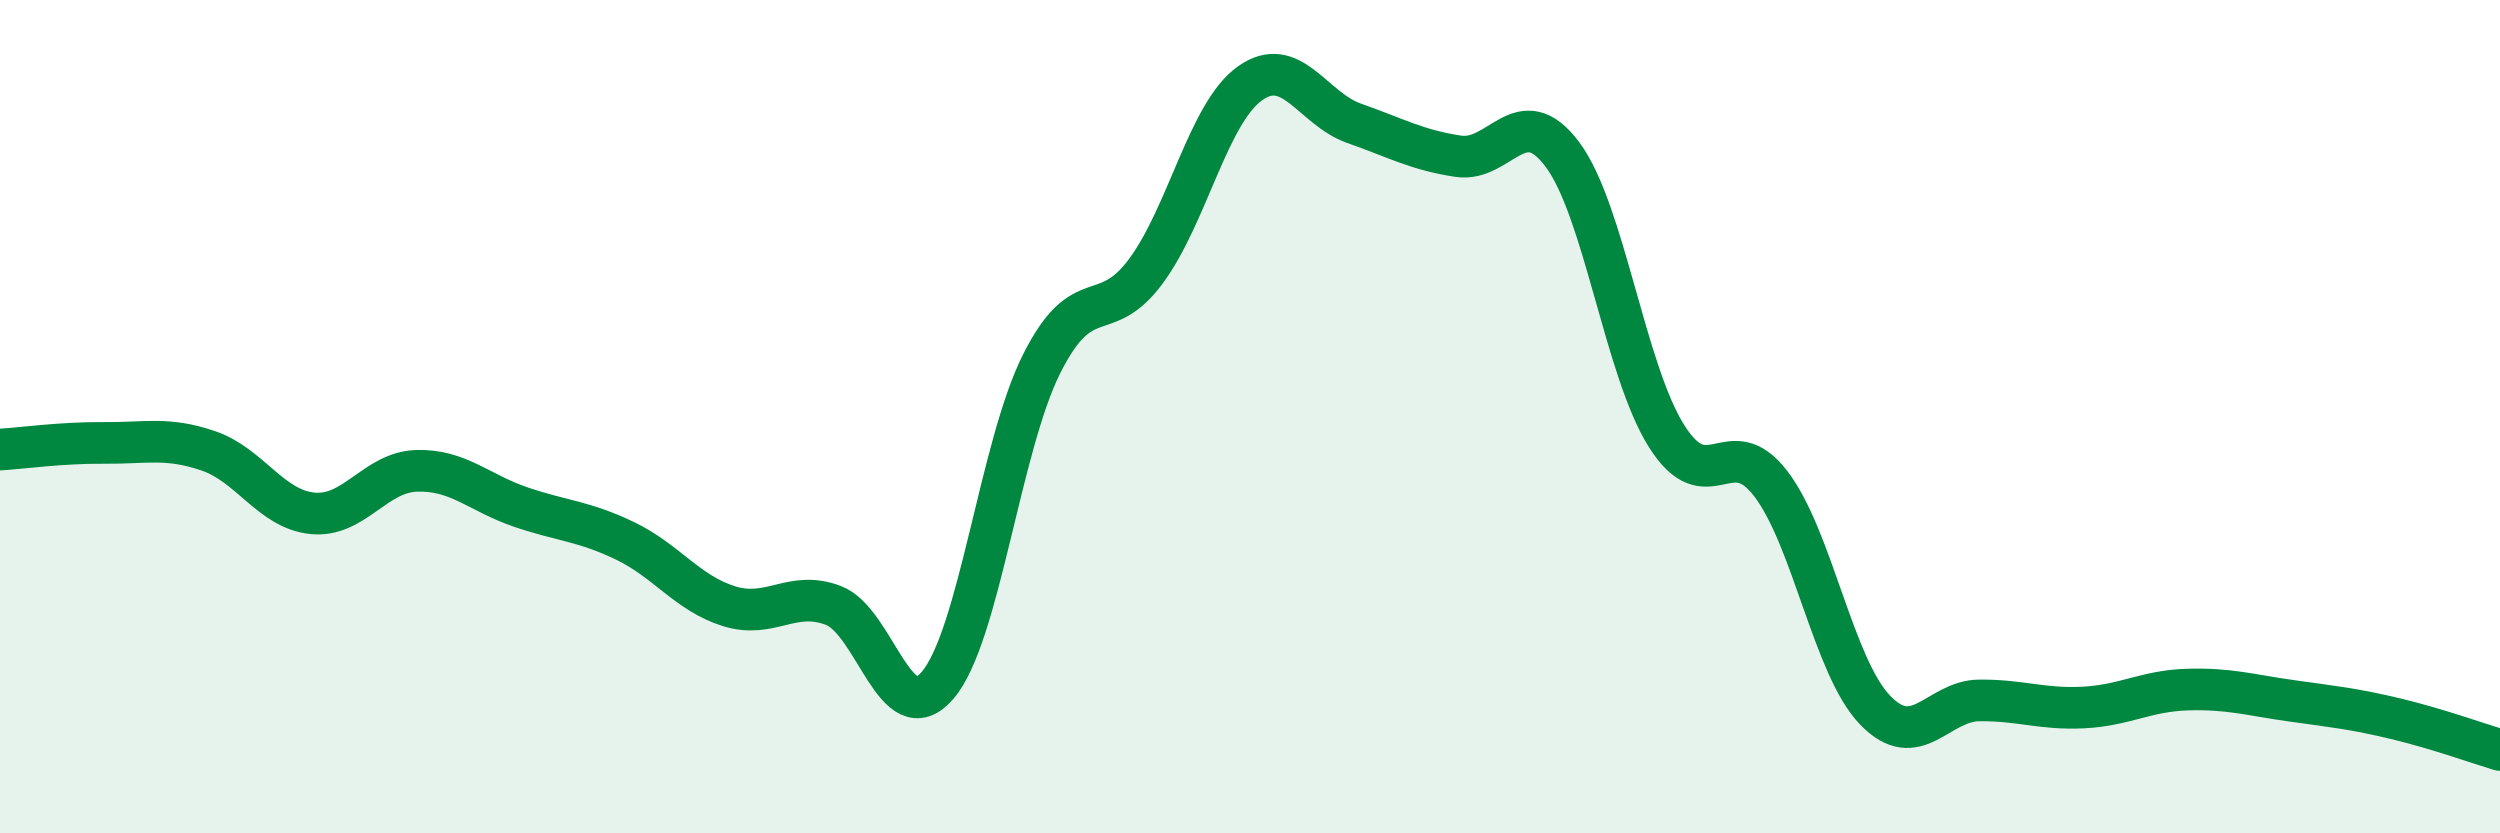 
    <svg width="60" height="20" viewBox="0 0 60 20" xmlns="http://www.w3.org/2000/svg">
      <path
        d="M 0,10.79 C 0.5,10.76 1.5,10.62 2.5,10.63 C 3.5,10.64 4,10.48 5,10.82 C 6,11.16 6.5,12.22 7.5,12.32 C 8.5,12.42 9,11.33 10,11.3 C 11,11.27 11.5,11.83 12.5,12.17 C 13.5,12.51 14,12.5 15,12.98 C 16,13.46 16.5,14.24 17.5,14.55 C 18.5,14.86 19,14.15 20,14.53 C 21,14.91 21.5,17.61 22.5,16.45 C 23.5,15.29 24,10.72 25,8.73 C 26,6.74 26.5,7.86 27.5,6.51 C 28.5,5.16 29,2.71 30,2 C 31,1.29 31.5,2.61 32.5,2.96 C 33.5,3.31 34,3.6 35,3.75 C 36,3.9 36.5,2.37 37.5,3.71 C 38.5,5.05 39,8.89 40,10.47 C 41,12.05 41.5,10.3 42.5,11.61 C 43.5,12.92 44,16 45,17.04 C 46,18.08 46.5,16.82 47.5,16.81 C 48.5,16.8 49,17.03 50,16.98 C 51,16.93 51.5,16.58 52.5,16.55 C 53.5,16.52 54,16.68 55,16.82 C 56,16.96 56.5,17.01 57.5,17.25 C 58.5,17.49 59.5,17.85 60,18L60 20L0 20Z"
        fill="#008740"
        opacity="0.1"
        stroke-linecap="round"
        stroke-linejoin="round"
      />
      <path
        d="M 0,10.79 C 0.5,10.76 1.5,10.62 2.5,10.63 C 3.5,10.64 4,10.48 5,10.82 C 6,11.16 6.5,12.22 7.5,12.32 C 8.5,12.42 9,11.33 10,11.3 C 11,11.27 11.5,11.83 12.5,12.17 C 13.5,12.51 14,12.5 15,12.98 C 16,13.46 16.5,14.24 17.5,14.55 C 18.5,14.86 19,14.15 20,14.53 C 21,14.91 21.5,17.61 22.5,16.45 C 23.5,15.29 24,10.72 25,8.73 C 26,6.74 26.5,7.86 27.5,6.51 C 28.5,5.16 29,2.71 30,2 C 31,1.29 31.5,2.61 32.5,2.96 C 33.5,3.31 34,3.6 35,3.75 C 36,3.9 36.5,2.37 37.5,3.71 C 38.5,5.05 39,8.89 40,10.47 C 41,12.05 41.5,10.3 42.5,11.61 C 43.5,12.92 44,16 45,17.04 C 46,18.08 46.5,16.82 47.5,16.81 C 48.5,16.8 49,17.03 50,16.98 C 51,16.93 51.5,16.58 52.5,16.55 C 53.5,16.52 54,16.68 55,16.82 C 56,16.96 56.5,17.01 57.5,17.25 C 58.5,17.49 59.5,17.85 60,18"
        stroke="#008740"
        stroke-width="1"
        fill="none"
        stroke-linecap="round"
        stroke-linejoin="round"
      />
    </svg>
  
